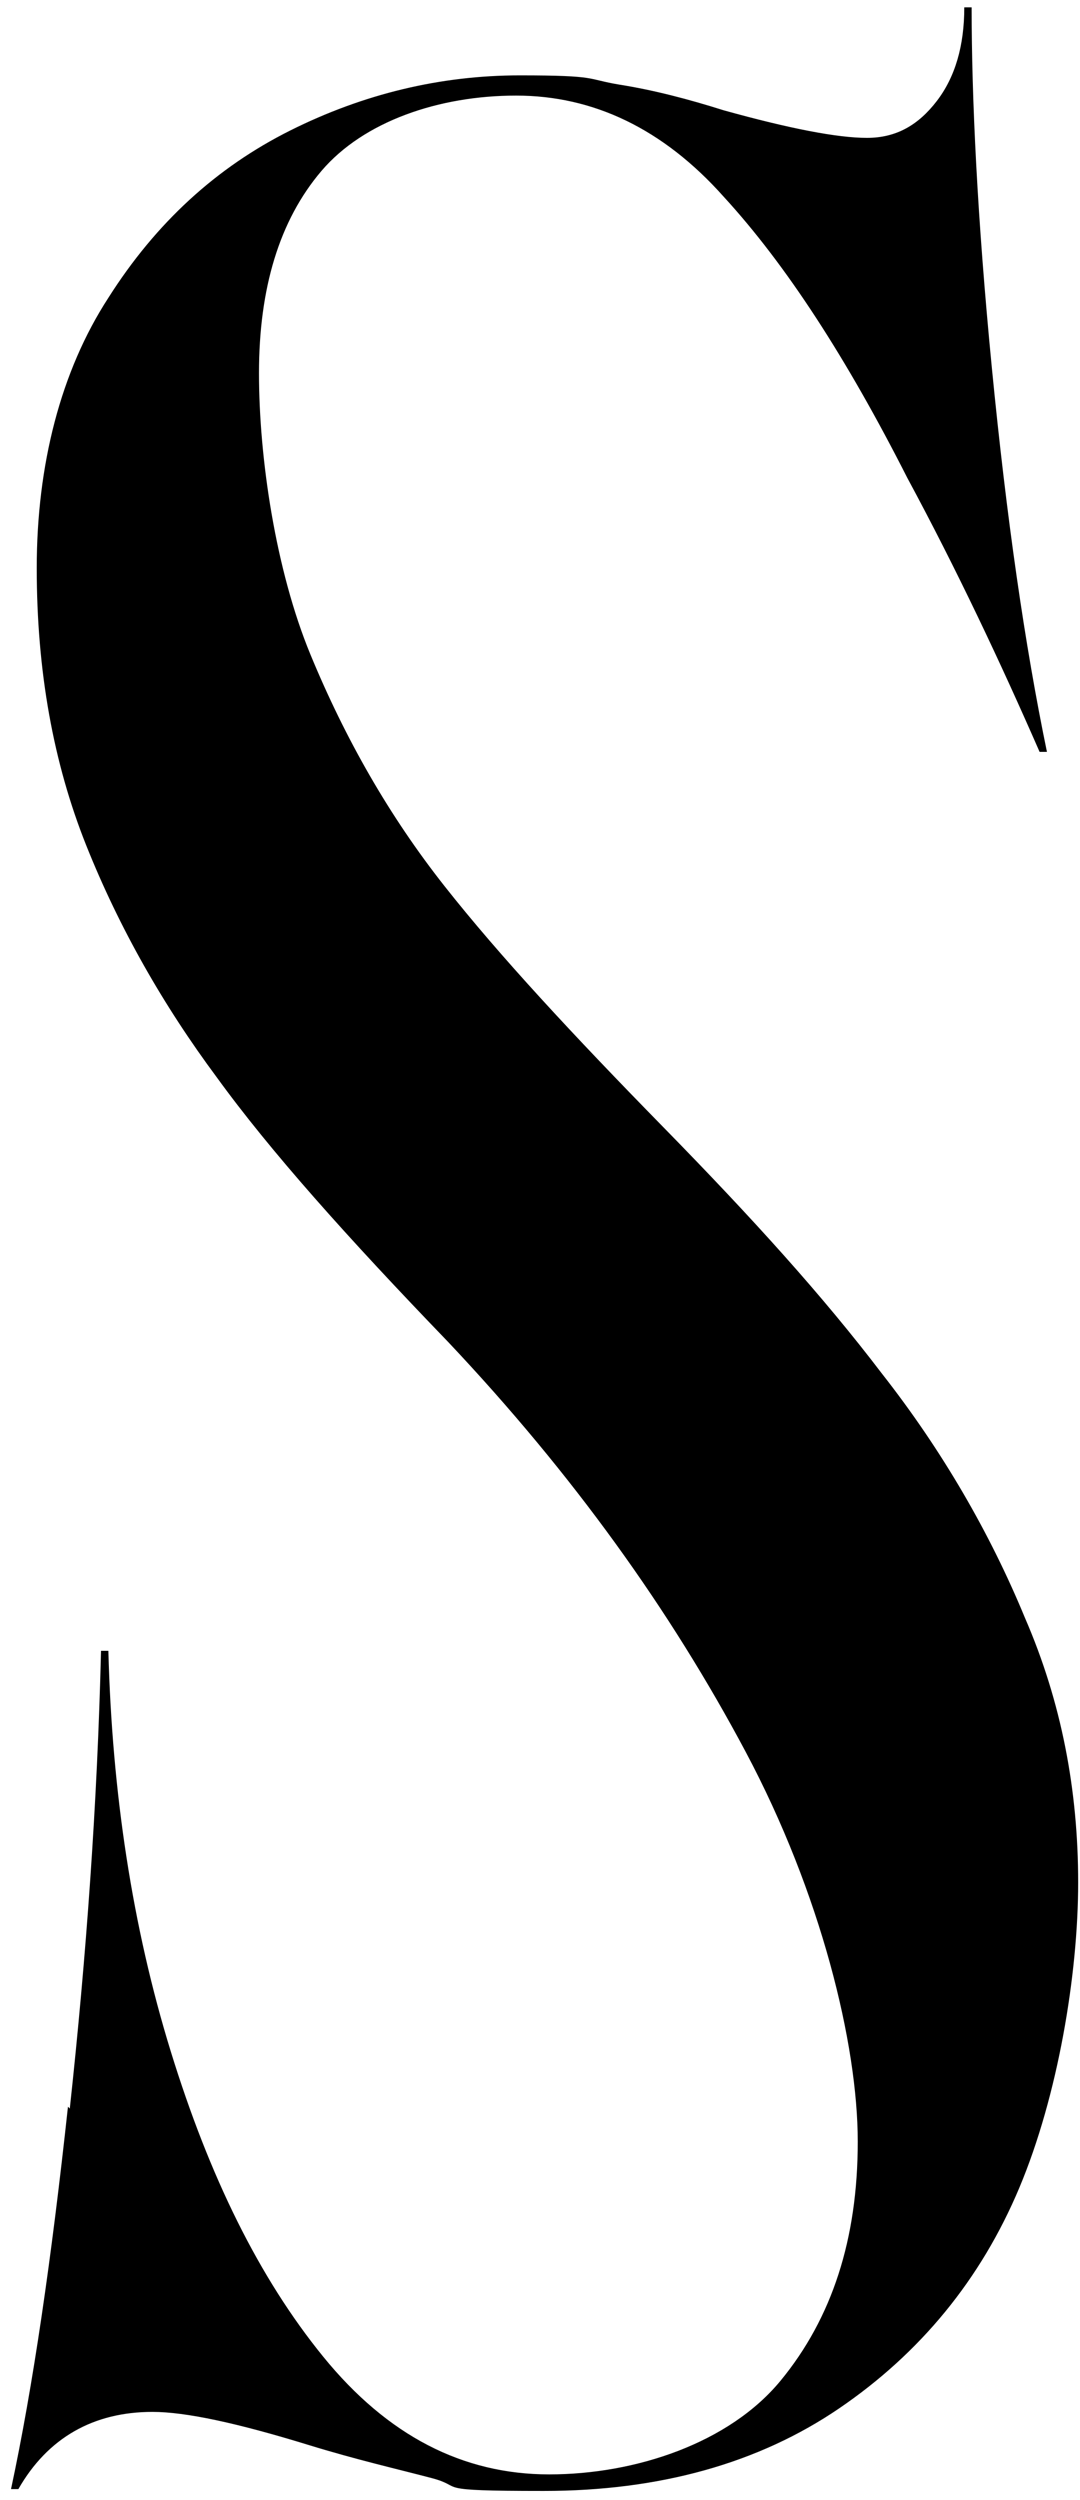 <?xml version="1.0" encoding="UTF-8"?>
<svg xmlns="http://www.w3.org/2000/svg" version="1.1" viewBox="0 0 58.8 136">
  <!-- Generator: Adobe Illustrator 28.6.0, SVG Export Plug-In . SVG Version: 1.2.0 Build 709)  -->
  <g>
    <g id="_レイヤー_1" data-name="レイヤー_1">
      <path d="M3.8,114.7c.9-8.3,1.5-16.6,1.7-24.9h.4c.2,7.7,1.3,15,3.4,21.8,2.1,6.8,4.8,12.3,8.3,16.6s7.6,6.4,12.3,6.4,9.8-1.7,12.6-5.1c2.8-3.4,4.2-7.7,4.2-13s-2-13.5-6.1-21.2c-4.1-7.7-9.4-15.1-16.2-22.3-5.5-5.7-9.7-10.4-12.6-14.4-2.9-3.9-5.3-8.1-7.1-12.6-1.8-4.5-2.7-9.5-2.7-15.1s1.3-10.7,3.9-14.7c2.6-4.1,5.9-7.1,9.9-9.1,4-2,8.2-3,12.5-3s3.6.2,5.4.5c1.9.3,3.8.8,5.7,1.4,3.6,1,6.2,1.5,7.8,1.5s2.8-.7,3.8-2c1-1.3,1.5-3,1.5-5.1h.4c0,4.9.3,11.4,1.1,19.6.8,8.2,1.8,15.1,3,20.9h-.4c-2.1-4.8-4.5-9.9-7.2-14.9-3.3-6.5-6.6-11.6-10-15.3-3.3-3.7-7.1-5.5-11.3-5.5s-8.3,1.4-10.6,4.1c-2.3,2.7-3.4,6.4-3.4,11s.9,10.7,2.8,15.3c1.9,4.6,4.3,8.8,7.3,12.6,3,3.8,7,8.1,11.9,13.1s8.7,9.2,11.9,13.4c3.3,4.2,5.9,8.7,7.8,13.3,2,4.6,2.9,9.4,2.9,14.4s-1.1,11.6-3.2,16.6c-2.1,5-5.4,9-9.8,12-4.4,3-9.8,4.5-16.1,4.5s-4.2-.2-6.1-.7-4.1-1-6.7-1.8c-3.9-1.2-6.7-1.8-8.5-1.8-3.2,0-5.7,1.4-7.3,4.2h-.4c1.2-5.6,2.2-12.5,3.1-20.8Z"/>
    </g>
  </g>
</svg>